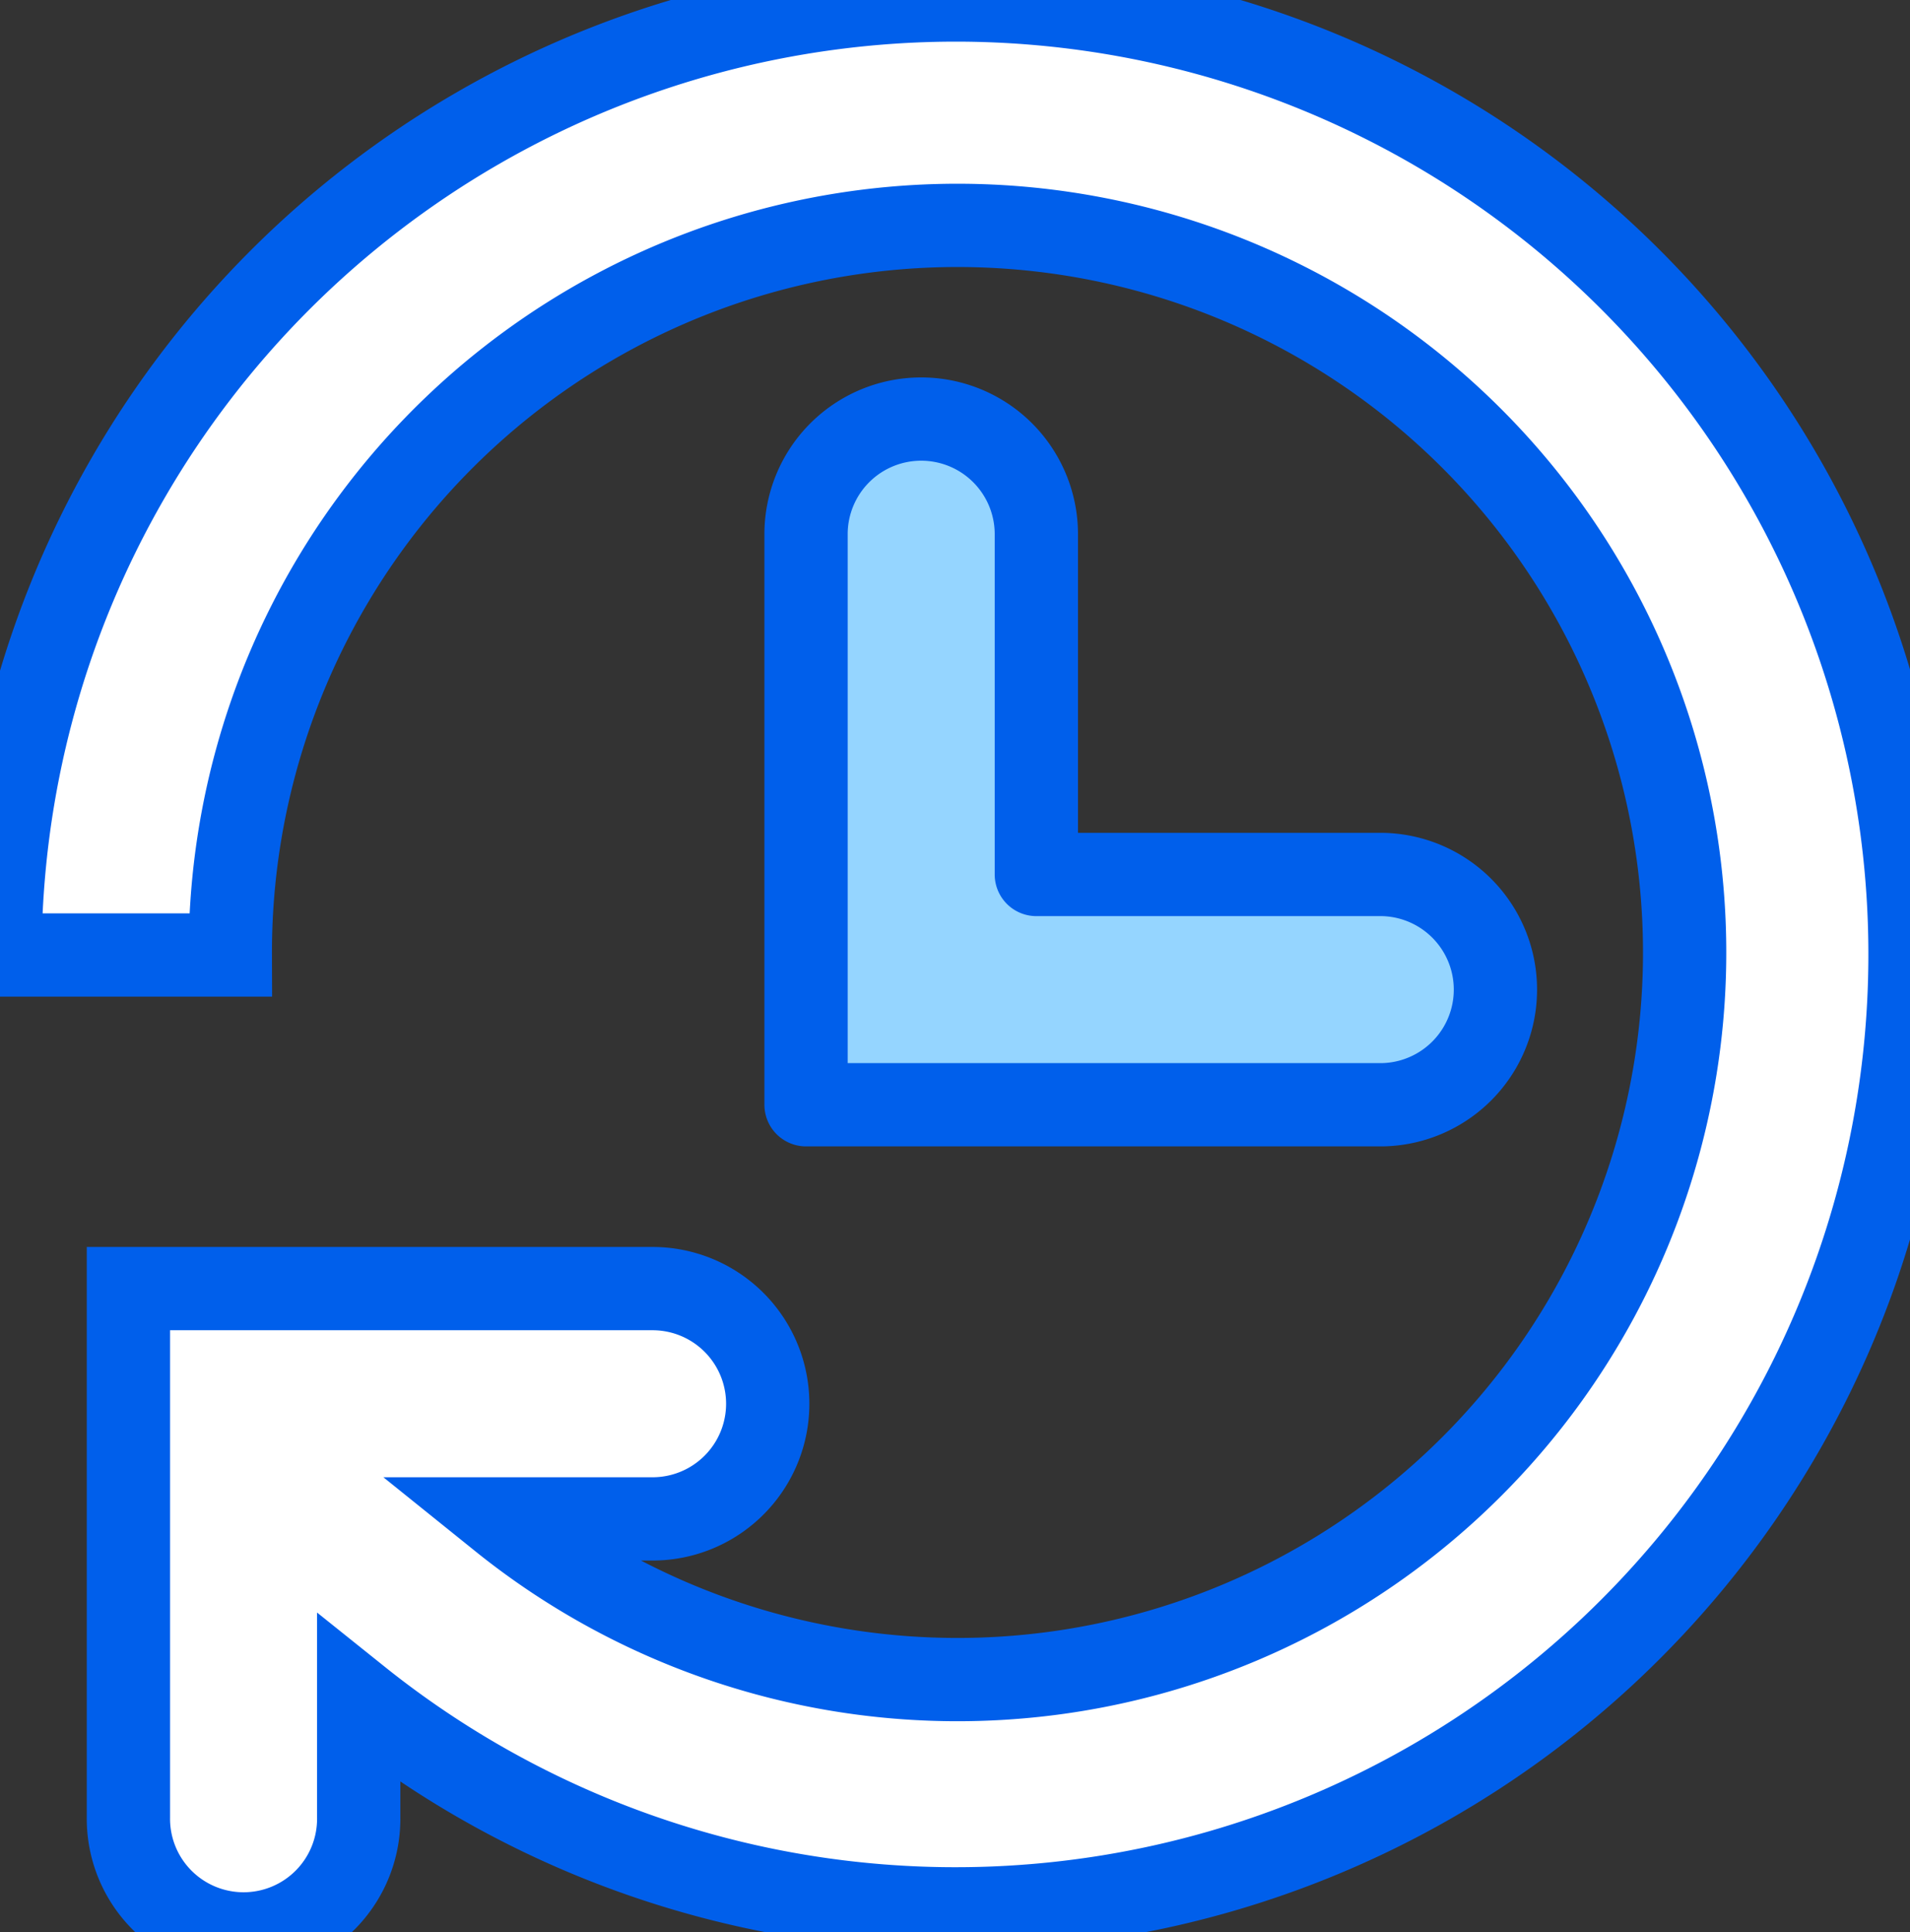<svg id="Group_56811" data-name="Group 56811" xmlns="http://www.w3.org/2000/svg" xmlns:xlink="http://www.w3.org/1999/xlink" width="91.738" height="92.818" viewBox="0 0 91.738 92.818">
  <rect x="0" y="0" width="91.738" height="92.818" fill="#333333" stroke="none"/>
  <defs>
    <clipPath id="clip-path">
      <rect id="Rectangle_31902" data-name="Rectangle 31902" width="91.738" height="92.818" fill="none"/>
    </clipPath>
  </defs>
  <g id="Group_56810" data-name="Group 56810" clip-path="url(#clip-path)">
    <path id="Path_83759" data-name="Path 83759" d="M45.866,0A45.92,45.92,0,0,0,0,45.872H11.062A34.926,34.926,0,1,1,24.088,72.959h7.255a5.531,5.531,0,1,0,0-11.062H6.168V87.288a5.531,5.531,0,1,0,11.061,0V81.623A45.845,45.845,0,1,0,45.866,0" fill="#fff" stroke="#005feb" stroke-linecap="round" stroke-width="4"/>
    <path id="Path_83760" data-name="Path 83760" d="M339.218,173.5a5.528,5.528,0,0,0-5.531,5.531v27.405h27.654a5.531,5.531,0,0,0,0-11.061H344.748V179.031a5.528,5.528,0,0,0-5.531-5.531" transform="translate(-294.972 -153.37)" fill="#95d5ff" stroke="#005feb" stroke-linecap="round" stroke-linejoin="round" stroke-width="4"/>
  </g>
</svg>
